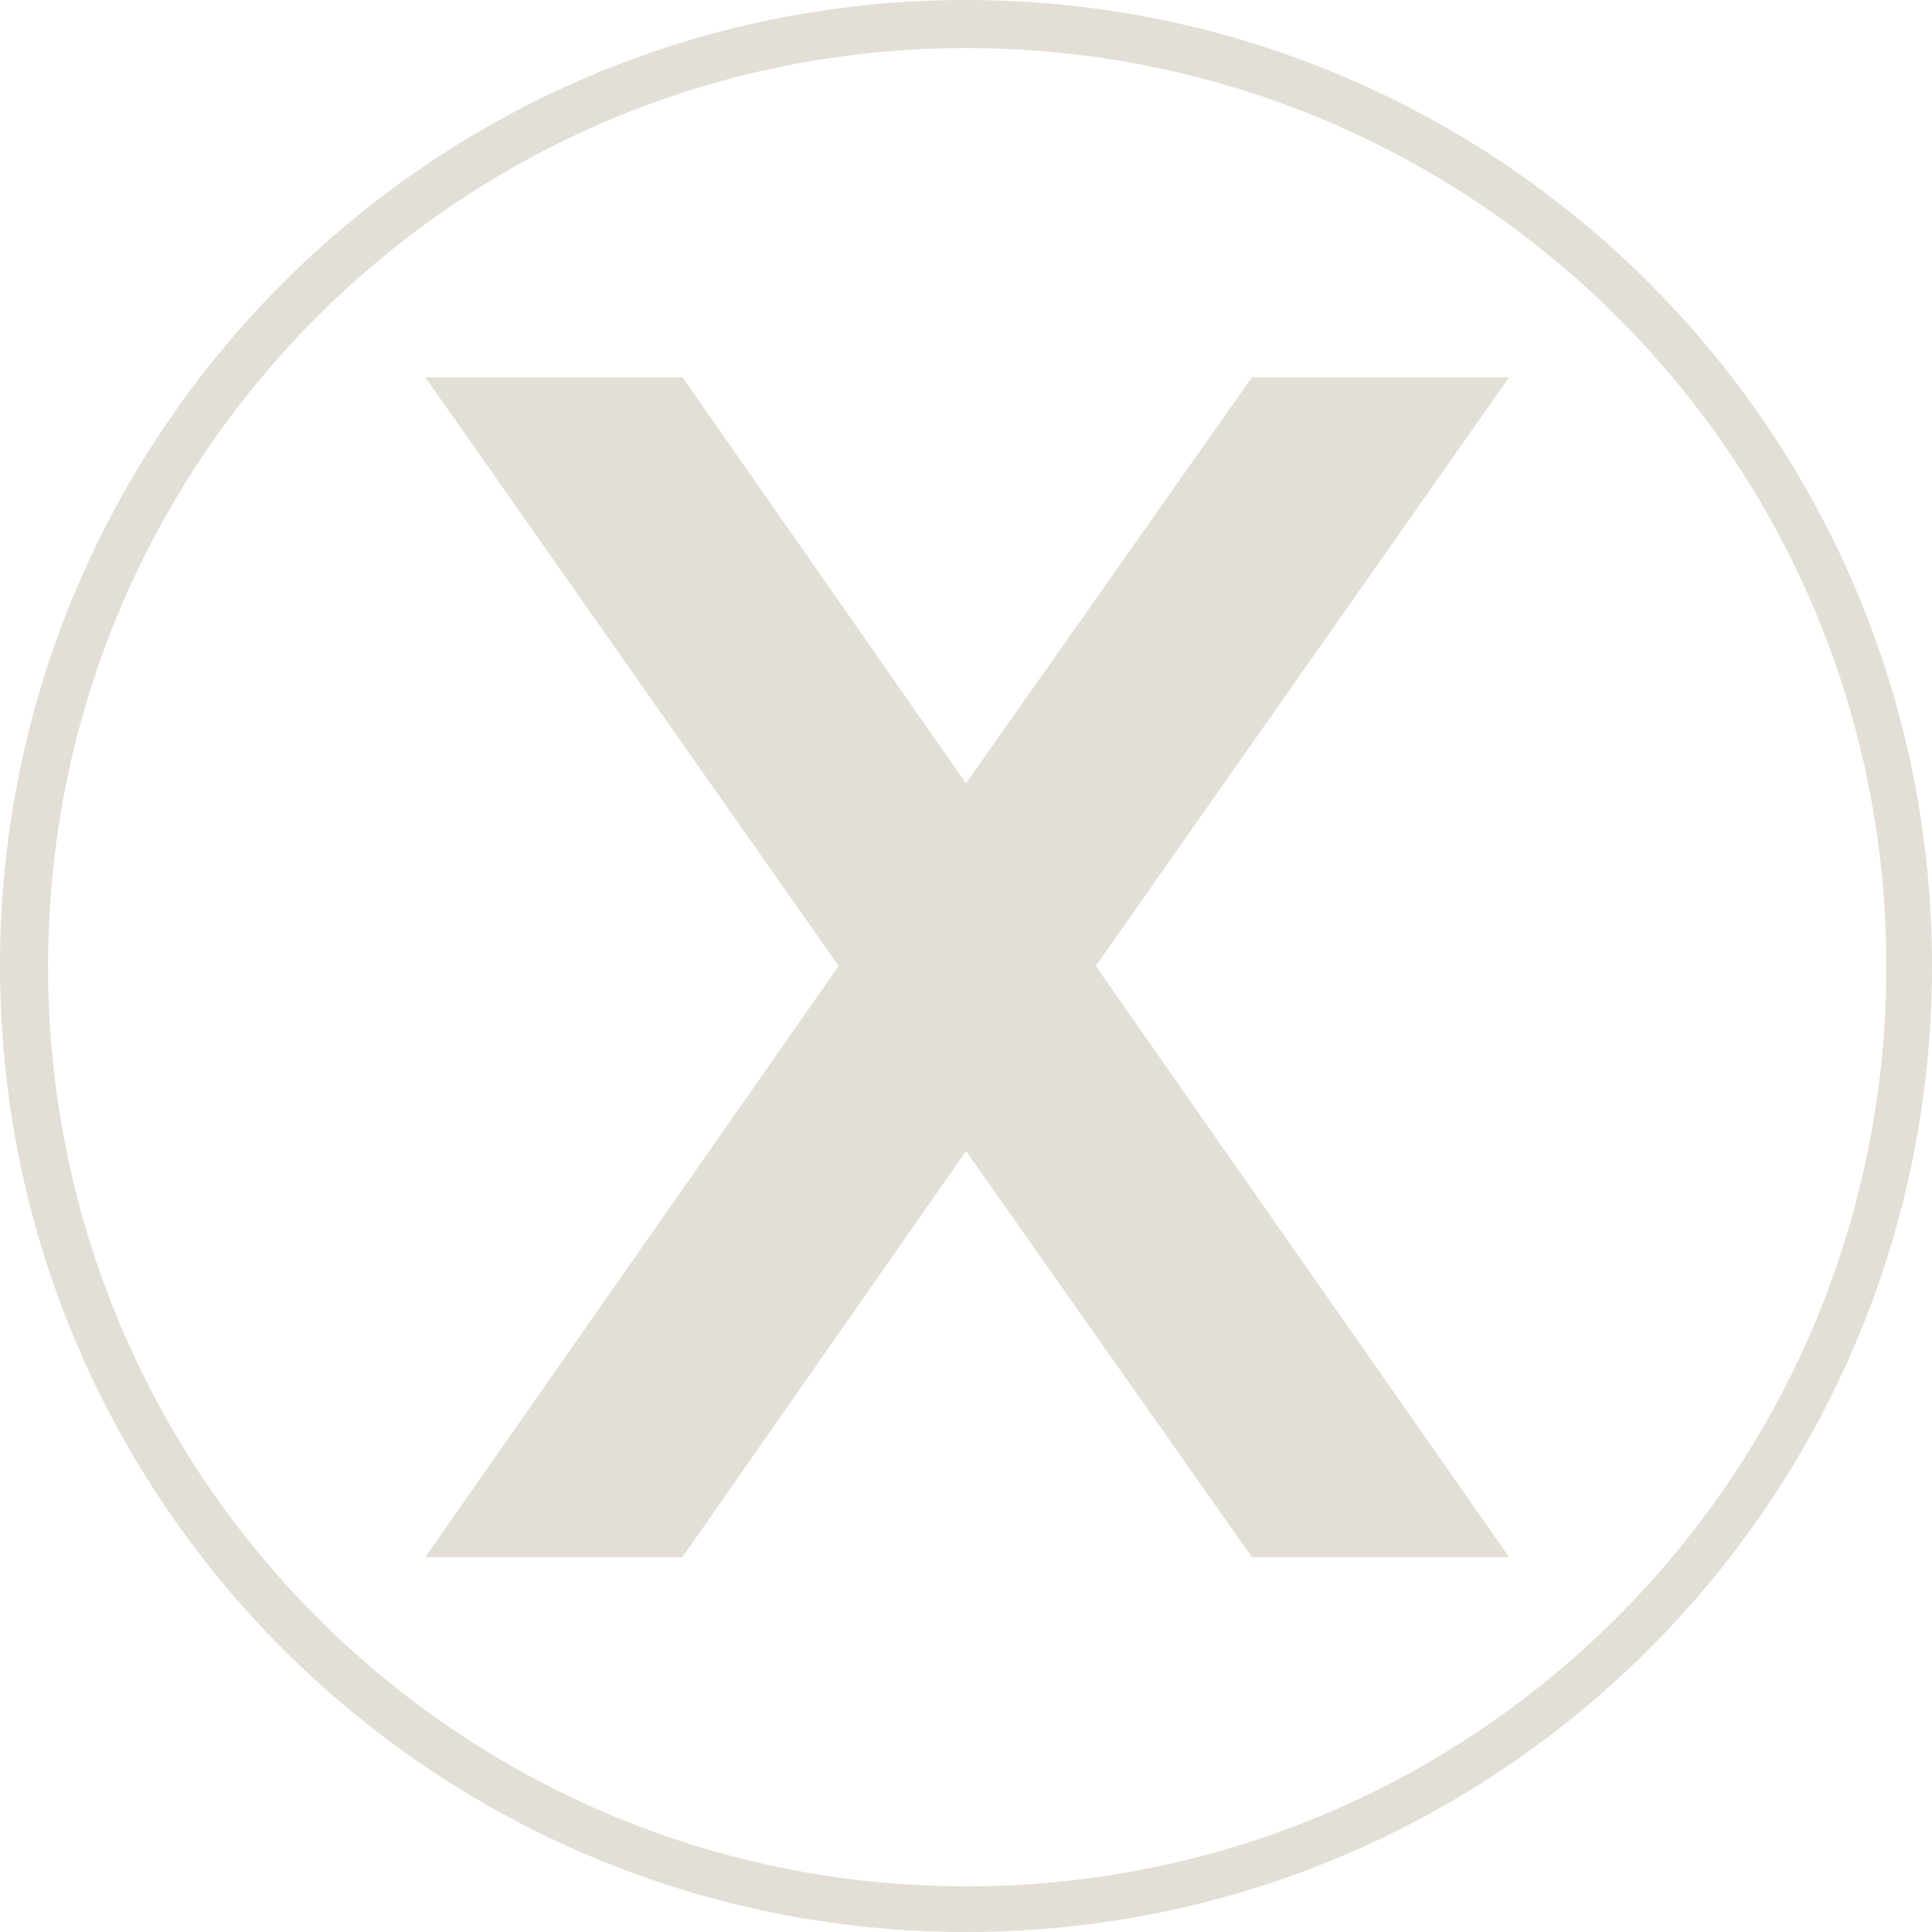 <?xml version="1.0" encoding="UTF-8" standalone="no"?><svg xmlns="http://www.w3.org/2000/svg" xmlns:xlink="http://www.w3.org/1999/xlink" clip-rule="evenodd" fill="#e3dfd6" fill-rule="evenodd" height="804" image-rendering="optimizeQuality" preserveAspectRatio="xMidYMid meet" text-rendering="geometricPrecision" version="1" viewBox="21.0 21.0 804.0 804.0" width="804" zoomAndPan="magnify"><g id="change1_1"><path d="M423 21c222,0 402,180 402,402 0,222 -180,402 -402,402 -222,0 -402,-180 -402,-402 0,-222 180,-402 402,-402zm0 326l119 -169 107 0 -172 245 172 246 -107 0 -119 -169 -118 169 -107 0 172 -246 -172 -245 107 0 118 169zm0 -306c-211,0 -382,171 -382,382 0,212 171,383 382,383 212,0 383,-171 383,-383 0,-211 -171,-382 -383,-382z" fill-rule="nonzero"/></g></svg>
